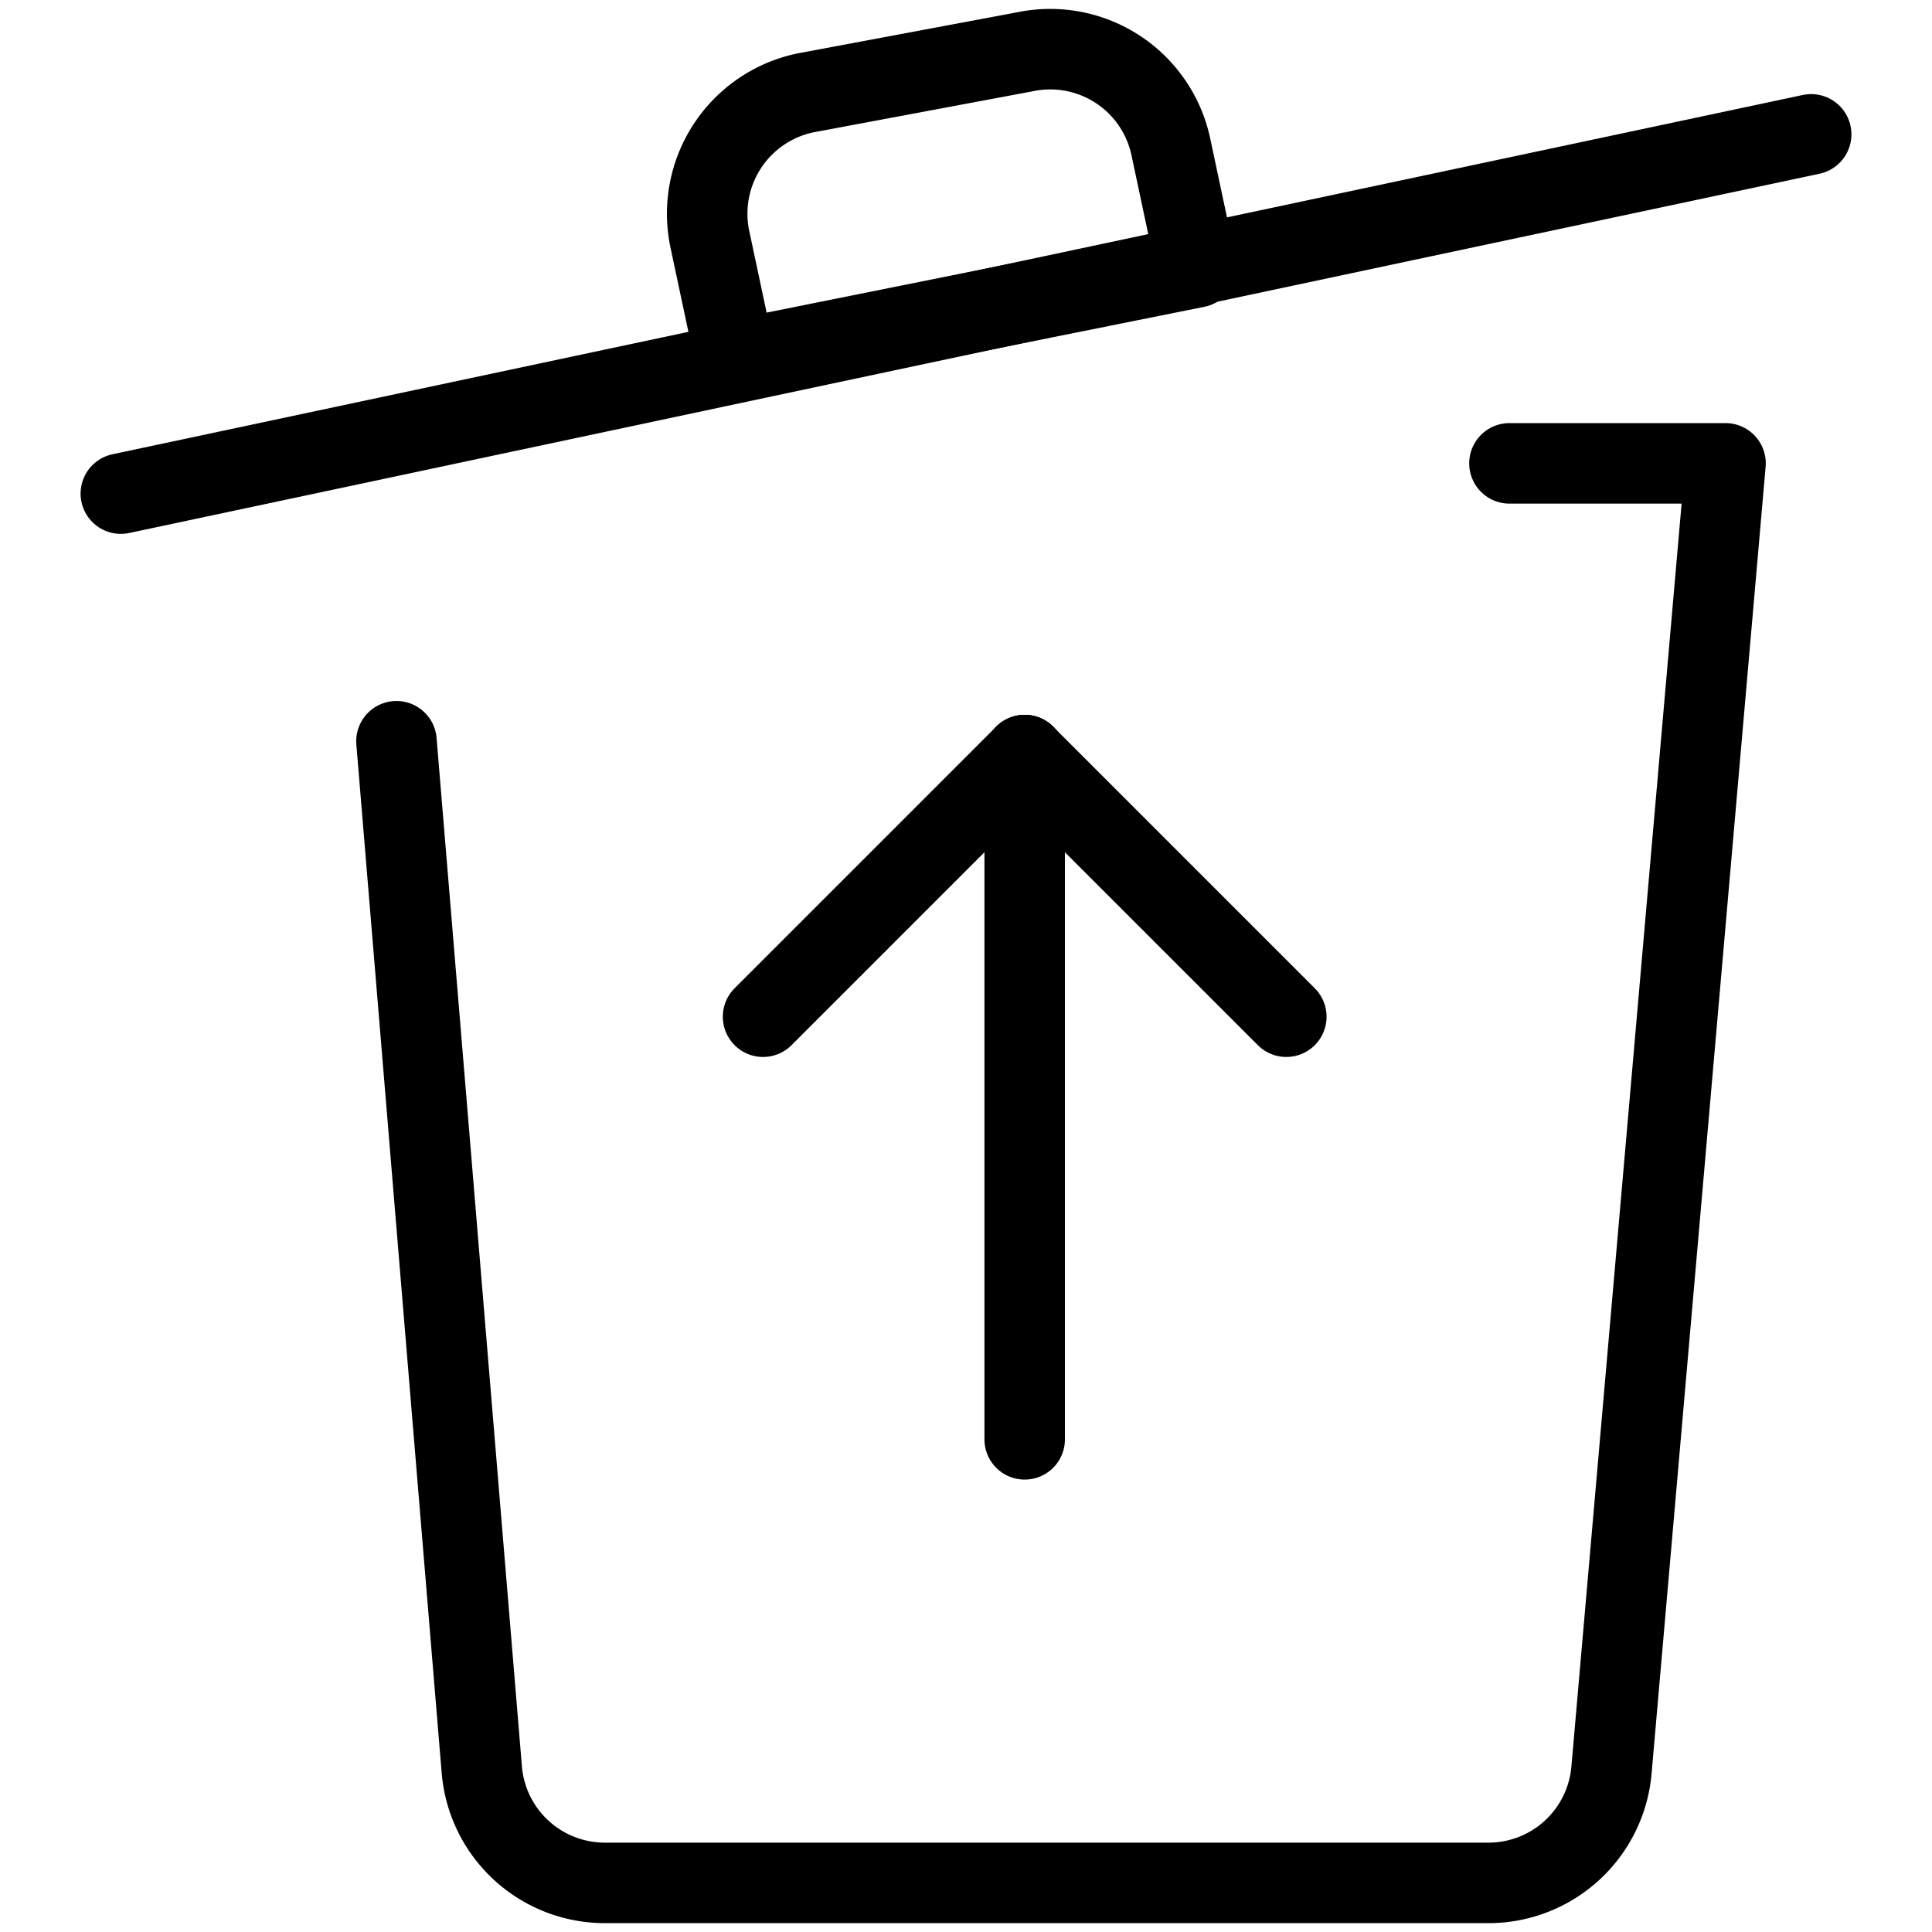 <svg xmlns="http://www.w3.org/2000/svg" viewBox="0 0 24 24"><g transform="matrix(1,0,0,1,0,0)"><defs><style>.a{fill:none;stroke:#000000;stroke-linecap:round;stroke-linejoin:round;}</style></defs><title>delete-trash-restore-3</title><line class="a" x1="1.501" y1="6.132" x2="22.499" y2="1.669"></line><path class="a" d="M10,1.155A1.533,1.533,0,0,0,8.818,2.971v0l.319,1.5,5.726-1.15-.319-1.5A1.532,1.532,0,0,0,12.729.644Z"></path><path class="a" d="M18.751,5.756h2.684L20.019,21.983a1.534,1.534,0,0,1-1.533,1.407H7.512a1.534,1.534,0,0,1-1.527-1.407L4.925,9.208"></path><line class="a" x1="12.729" y1="17.88" x2="12.729" y2="9.38"></line><line class="a" x1="12.729" y1="9.38" x2="15.979" y2="12.63"></line><line class="a" x1="12.729" y1="9.38" x2="9.479" y2="12.63"></line></g></svg>